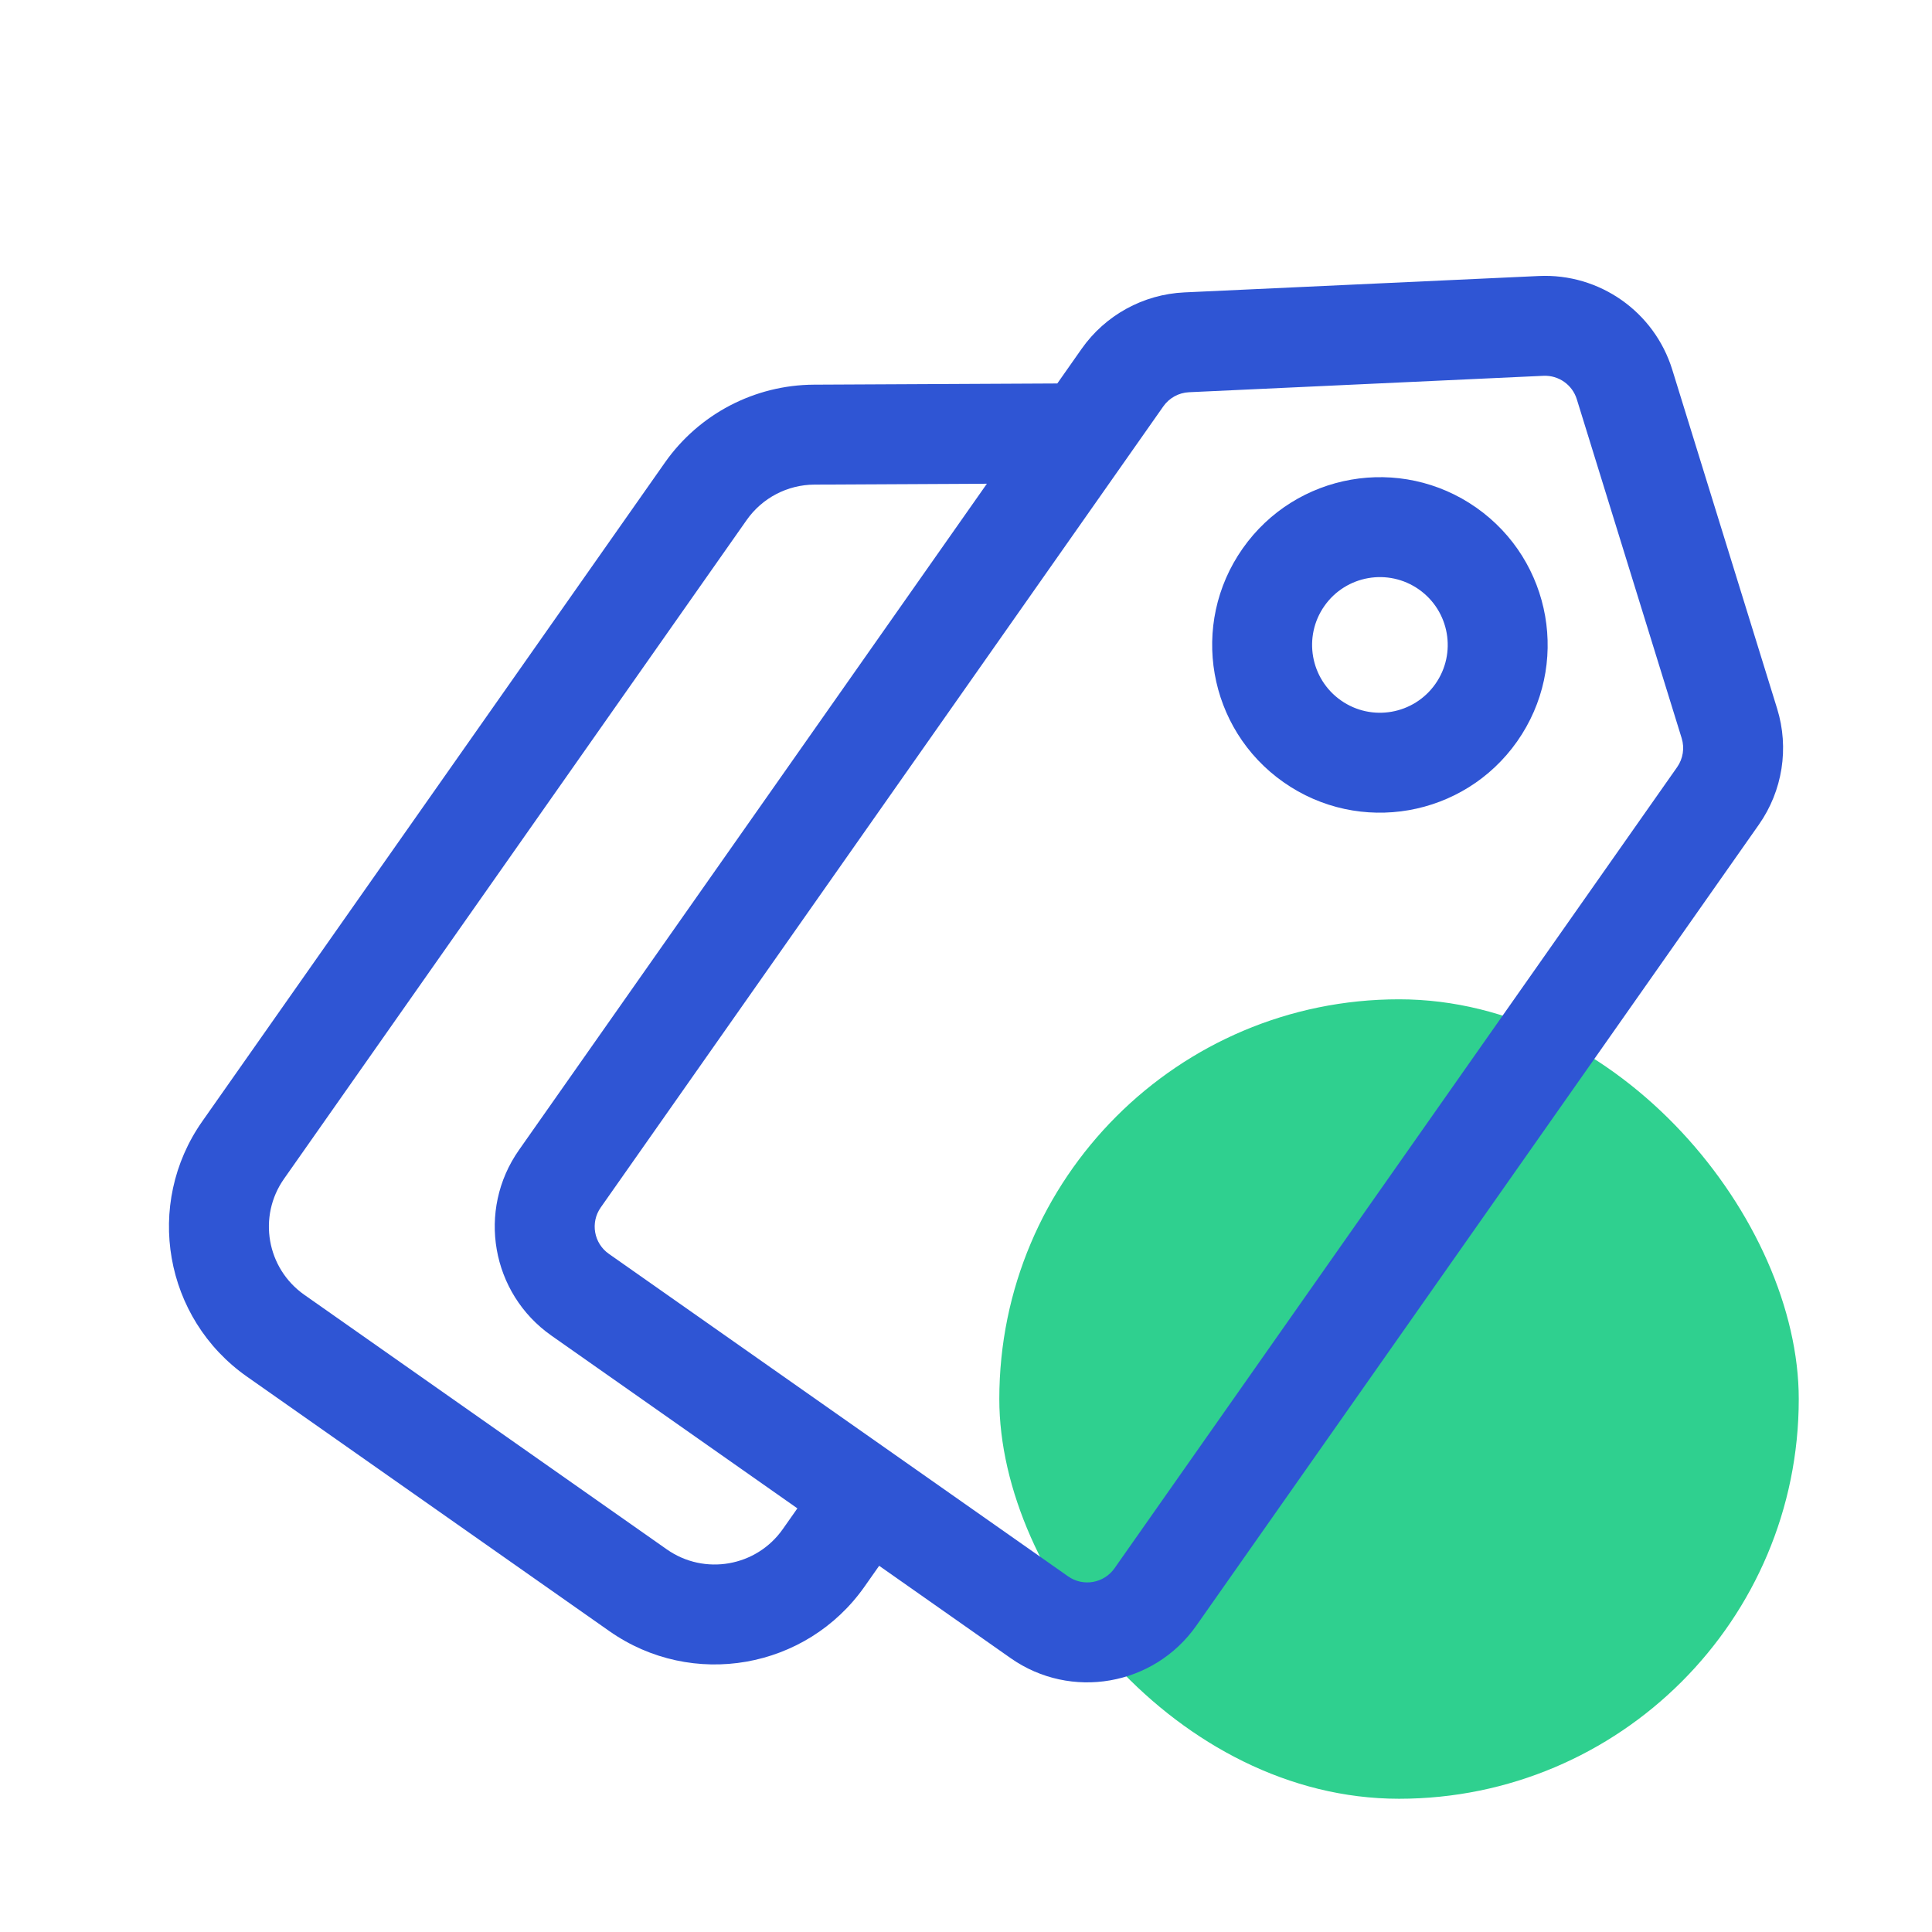 <svg width="58" height="58" viewBox="0 0 58 58" fill="none" xmlns="http://www.w3.org/2000/svg">
<g id="&#228;&#187;&#183;&#230;&#160;&#188;&#229;&#175;&#185;&#230;&#175;&#148;">
<rect id="Rectangle 25407" x="30" y="30" width="24" height="24" rx="12" fill="#2FD08F"/>
<mask id="mask0_600_86123" style="mask-type:alpha" maskUnits="userSpaceOnUse" x="0" y="0" width="58" height="58">
<rect id="Rectangle 25381" width="58" height="58" fill="#D9D9D9"/>
</mask>
<g mask="url(#mask0_600_86123)">
<g id="Group 1000006965">
<path id="Union" fill-rule="evenodd" clip-rule="evenodd" d="M33.459 47.08L50.348 23.031C50.526 22.778 50.576 22.456 50.485 22.161L47.337 11.986C47.202 11.55 46.791 11.261 46.335 11.282L35.696 11.775C35.387 11.789 35.102 11.946 34.924 12.199L18.035 36.248C17.717 36.7 17.826 37.324 18.278 37.641L32.066 47.324C32.517 47.641 33.141 47.532 33.459 47.08ZM35.557 8.778C34.321 8.835 33.18 9.462 32.469 10.475L31.741 11.512L24.435 11.548C22.653 11.557 20.985 12.428 19.961 13.887L6.072 33.664C4.326 36.15 4.926 39.58 7.412 41.326L18.294 48.968C20.78 50.714 24.21 50.114 25.956 47.628L26.393 47.006L30.341 49.779C32.149 51.048 34.644 50.612 35.914 48.804L52.803 24.755C53.514 23.742 53.717 22.457 53.351 21.274L50.203 11.099C49.664 9.358 48.017 8.201 46.197 8.286L35.557 8.778ZM15.58 34.524L29.627 14.522L24.45 14.548C23.64 14.552 22.882 14.948 22.416 15.611L8.527 35.388C7.733 36.518 8.006 38.077 9.136 38.871L20.018 46.513C21.148 47.307 22.707 47.034 23.501 45.904L23.938 45.282L16.554 40.096C14.746 38.827 14.31 36.332 15.58 34.524ZM43.092 20.531C42.446 21.451 41.176 21.674 40.256 21.027C39.336 20.381 39.114 19.111 39.76 18.191C40.406 17.271 41.676 17.049 42.596 17.695C43.516 18.342 43.738 19.611 43.092 20.531ZM45.547 22.256C43.949 24.531 40.808 25.081 38.532 23.482C36.256 21.884 35.707 18.743 37.305 16.467C38.903 14.191 42.044 13.642 44.32 15.24C46.596 16.839 47.145 19.98 45.547 22.256Z" fill="#2F55D4"/>
</g>
</g>
</g>
</svg>
